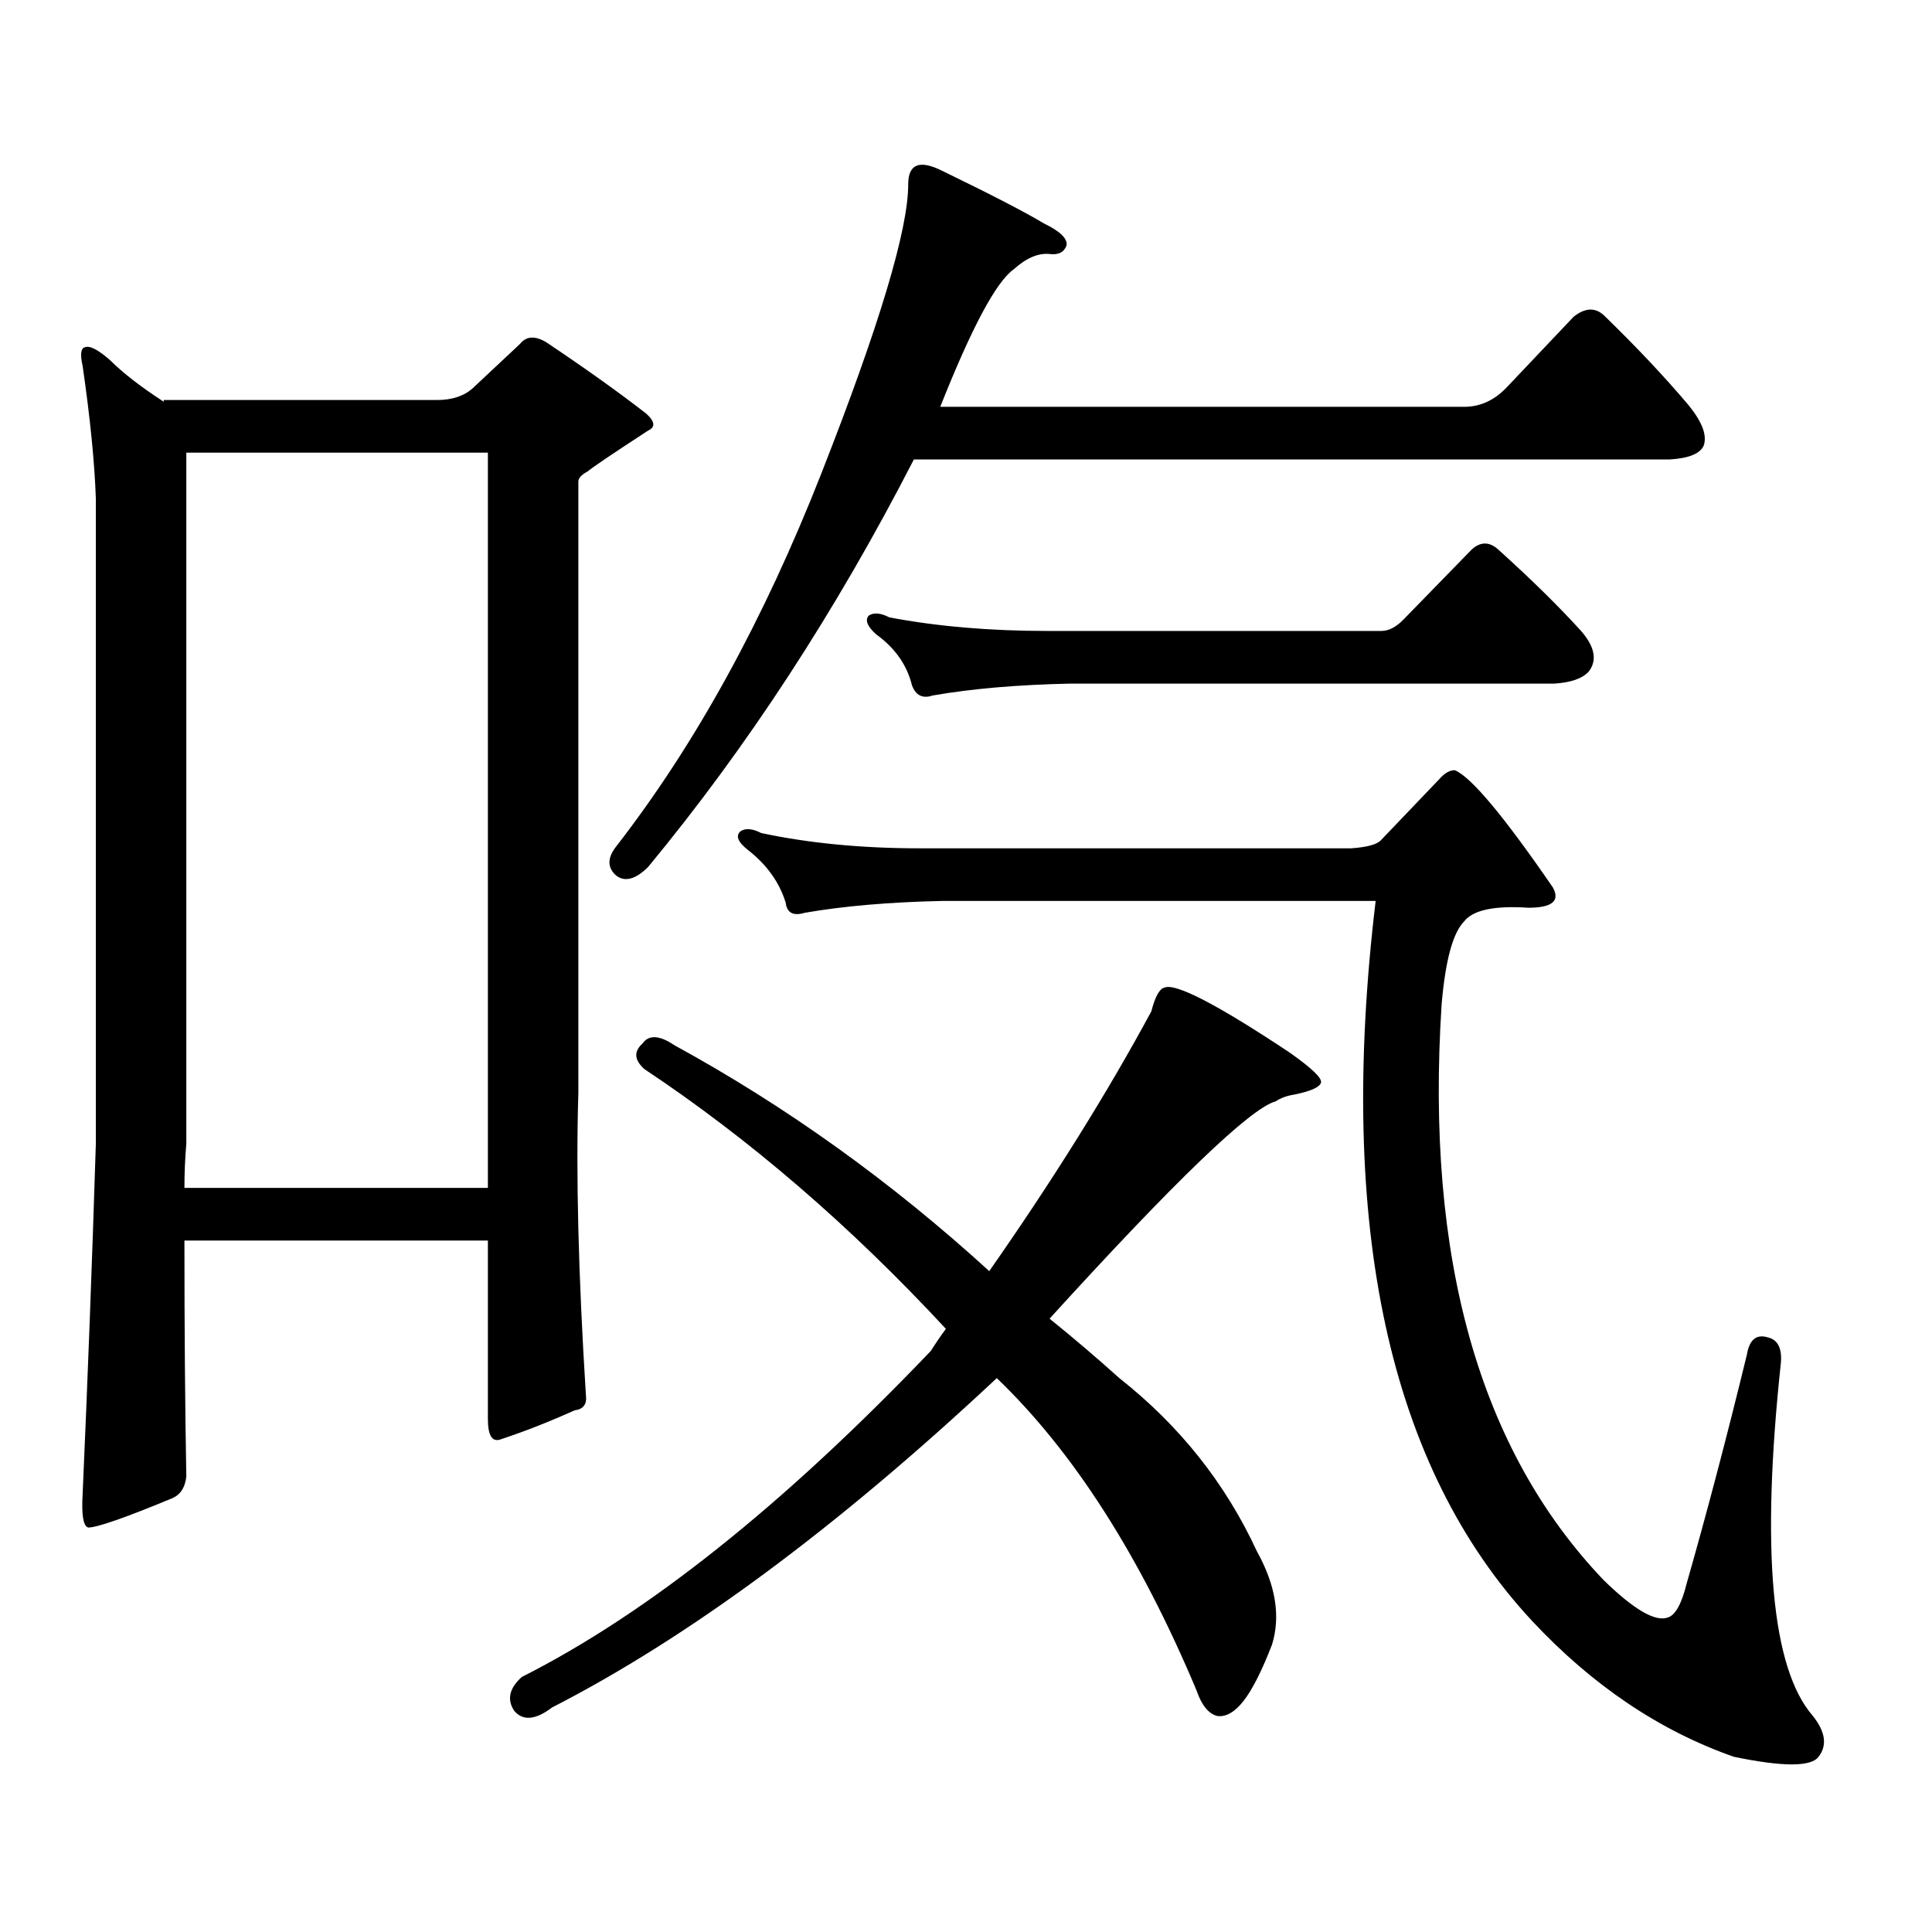 <?xml version="1.0" encoding="utf-8"?>
<!-- Generator: Adobe Illustrator 16.0.0, SVG Export Plug-In . SVG Version: 6.00 Build 0)  -->
<!DOCTYPE svg PUBLIC "-//W3C//DTD SVG 1.1//EN" "http://www.w3.org/Graphics/SVG/1.1/DTD/svg11.dtd">
<svg version="1.1" id="图层_1" xmlns="http://www.w3.org/2000/svg" xmlns:xlink="http://www.w3.org/1999/xlink" x="0px" y="0px"
	 width="1000px" height="1000px" viewBox="0 0 1000 1000" enable-background="new 0 0 1000 1000" xml:space="preserve">
<path d="M42.779,189.473c-1.311-5.851-0.976-9.077,0.976-9.668c2.592-1.167,7.149,1.181,13.658,7.031
	c6.494,6.454,15.609,13.485,27.316,21.094v-0.879h141.46c7.805,0,13.979-2.046,18.536-6.152l24.39-22.852
	c3.247-4.093,7.805-4.395,13.658-0.879c20.152,13.485,37.393,25.79,51.706,36.914c4.543,4.106,4.878,7.031,0.976,8.789
	c-18.871,12.305-29.268,19.336-31.219,21.094c-3.262,1.758-4.878,3.516-4.878,5.273v316.406c-1.311,42.188,0,94.345,3.902,156.445
	c0.641,4.696-1.311,7.333-5.854,7.91c-13.018,5.864-25.7,10.849-38.048,14.941c-4.558,1.758-6.829-1.758-6.829-10.547v-92.285
	H95.461c0,45.703,0.32,86.435,0.976,122.168c-0.655,5.864-3.262,9.668-7.805,11.426c-24.069,9.956-38.383,14.941-42.926,14.941
	c-2.606-0.591-3.582-6.454-2.927-17.578c2.592-58.585,4.878-118.94,6.829-181.055V258.027
	C48.953,239.282,46.682,216.431,42.779,189.473z M96.437,592.012c-0.655,7.622-0.976,15.243-0.976,22.852H252.53V234.297H96.437
	V592.012z M333.504,553.34c-5.213-4.683-5.533-9.077-0.976-13.184c3.247-4.683,8.78-4.395,16.585,0.879
	c57.88,31.641,112.192,70.614,162.923,116.895c33.17-47.461,61.127-92.285,83.9-134.473c1.951-7.608,4.223-11.714,6.829-12.305
	c5.854-2.335,27.316,8.789,64.389,33.398c11.707,8.212,17.226,13.485,16.585,15.82c-0.655,2.349-5.213,4.395-13.658,6.152
	c-3.902,0.591-7.164,1.758-9.756,3.516c-13.018,3.516-52.041,41.021-117.07,112.5c12.348,9.97,24.39,20.215,36.097,30.762
	c31.219,24.609,54.953,54.492,71.218,89.648c9.756,17.578,12.348,33.687,7.805,48.34c-5.213,13.472-10.091,23.14-14.634,29.004
	c-4.558,5.851-9.115,8.487-13.658,7.91c-4.558-1.181-8.14-5.575-10.731-13.184c-29.268-69.735-63.748-123.624-103.412-161.719
	C433.334,790.645,356.583,847.472,285.7,883.809c-8.46,6.44-14.969,7.031-19.512,1.758c-3.902-5.864-2.606-11.728,3.902-17.578
	c65.029-32.821,135.606-89.071,211.702-168.75c2.592-4.093,5.198-7.91,7.805-11.426C440.163,634.501,388.137,589.677,333.504,553.34
	z M780.322,200.02l34.146-36.035c5.854-4.683,11.052-4.972,15.609-0.879c16.905,16.411,31.539,31.942,43.901,46.582
	c7.149,8.789,9.756,15.82,7.805,21.094c-1.951,4.106-7.805,6.454-17.561,7.031h-391.21
	c-40.334,78.524-86.187,148.837-137.558,210.938c-6.509,6.454-12.042,7.91-16.585,4.395c-4.558-4.093-4.558-9.077,0-14.941
	c40.975-52.734,76.416-117.183,106.339-193.359c29.908-76.163,44.877-125.972,44.877-149.414c0-10.547,5.854-12.882,17.561-7.031
	c25.365,12.305,42.926,21.396,52.682,27.246c8.445,4.106,12.348,7.91,11.707,11.426c-1.311,3.516-4.237,4.985-8.78,4.395
	c-5.854-0.577-12.042,2.06-18.536,7.91c-9.115,6.454-21.798,30.185-38.048,71.191h271.213
	C766.329,210.566,773.813,207.051,780.322,200.02z M873.003,819.648c10.396-36.337,20.808-75.874,31.219-118.652
	c1.296-7.608,4.878-10.547,10.731-8.789c5.198,1.181,7.47,5.575,6.829,13.184c-10.411,97.257-4.878,158.203,16.585,182.813
	c6.494,8.198,7.47,15.229,2.927,21.094c-3.902,5.273-18.536,5.273-43.901,0c-38.383-13.485-73.169-36.914-104.388-70.313
	c-74.145-79.679-101.141-203.906-80.974-372.656H487.646c-27.316,0.591-51.065,2.637-71.218,6.152c-5.854,1.758-9.115,0-9.756-5.273
	c-3.262-10.547-9.756-19.624-19.512-27.246c-5.213-4.093-6.509-7.319-3.902-9.668c2.592-1.758,6.174-1.456,10.731,0.879
	c24.71,5.273,52.026,7.91,81.949,7.91h223.409c8.445-0.577,13.658-2.046,15.609-4.395l30.243-31.641
	c2.592-2.925,5.198-4.395,7.805-4.395c8.445,3.516,25.365,23.73,50.73,60.645c3.902,7.031-0.335,10.547-12.683,10.547
	c-17.561-1.167-28.627,1.181-33.17,7.031c-5.854,5.864-9.756,20.215-11.707,43.066c-8.46,131.259,19.512,230.575,83.9,297.949
	c15.609,15.229,26.661,21.671,33.17,19.336C867.149,836.046,870.396,830.195,873.003,819.648z M726.665,320.43l35.121-36.035
	c4.543-4.093,9.101-4.093,13.658,0c16.905,15.243,31.219,29.306,42.926,42.188c7.149,8.212,8.445,15.243,3.902,21.094
	c-3.262,3.516-9.115,5.575-17.561,6.152H553.986c-27.316,0.591-51.065,2.637-71.218,6.152c-5.213,1.758-8.78,0-10.731-5.273
	c-2.606-10.547-8.78-19.336-18.536-26.367c-4.558-4.093-5.854-7.319-3.902-9.668c2.592-1.758,6.174-1.456,10.731,0.879
	c24.71,4.696,52.026,7.031,81.949,7.031h172.679C718.86,326.582,722.763,324.536,726.665,320.43z"/>
</svg>
